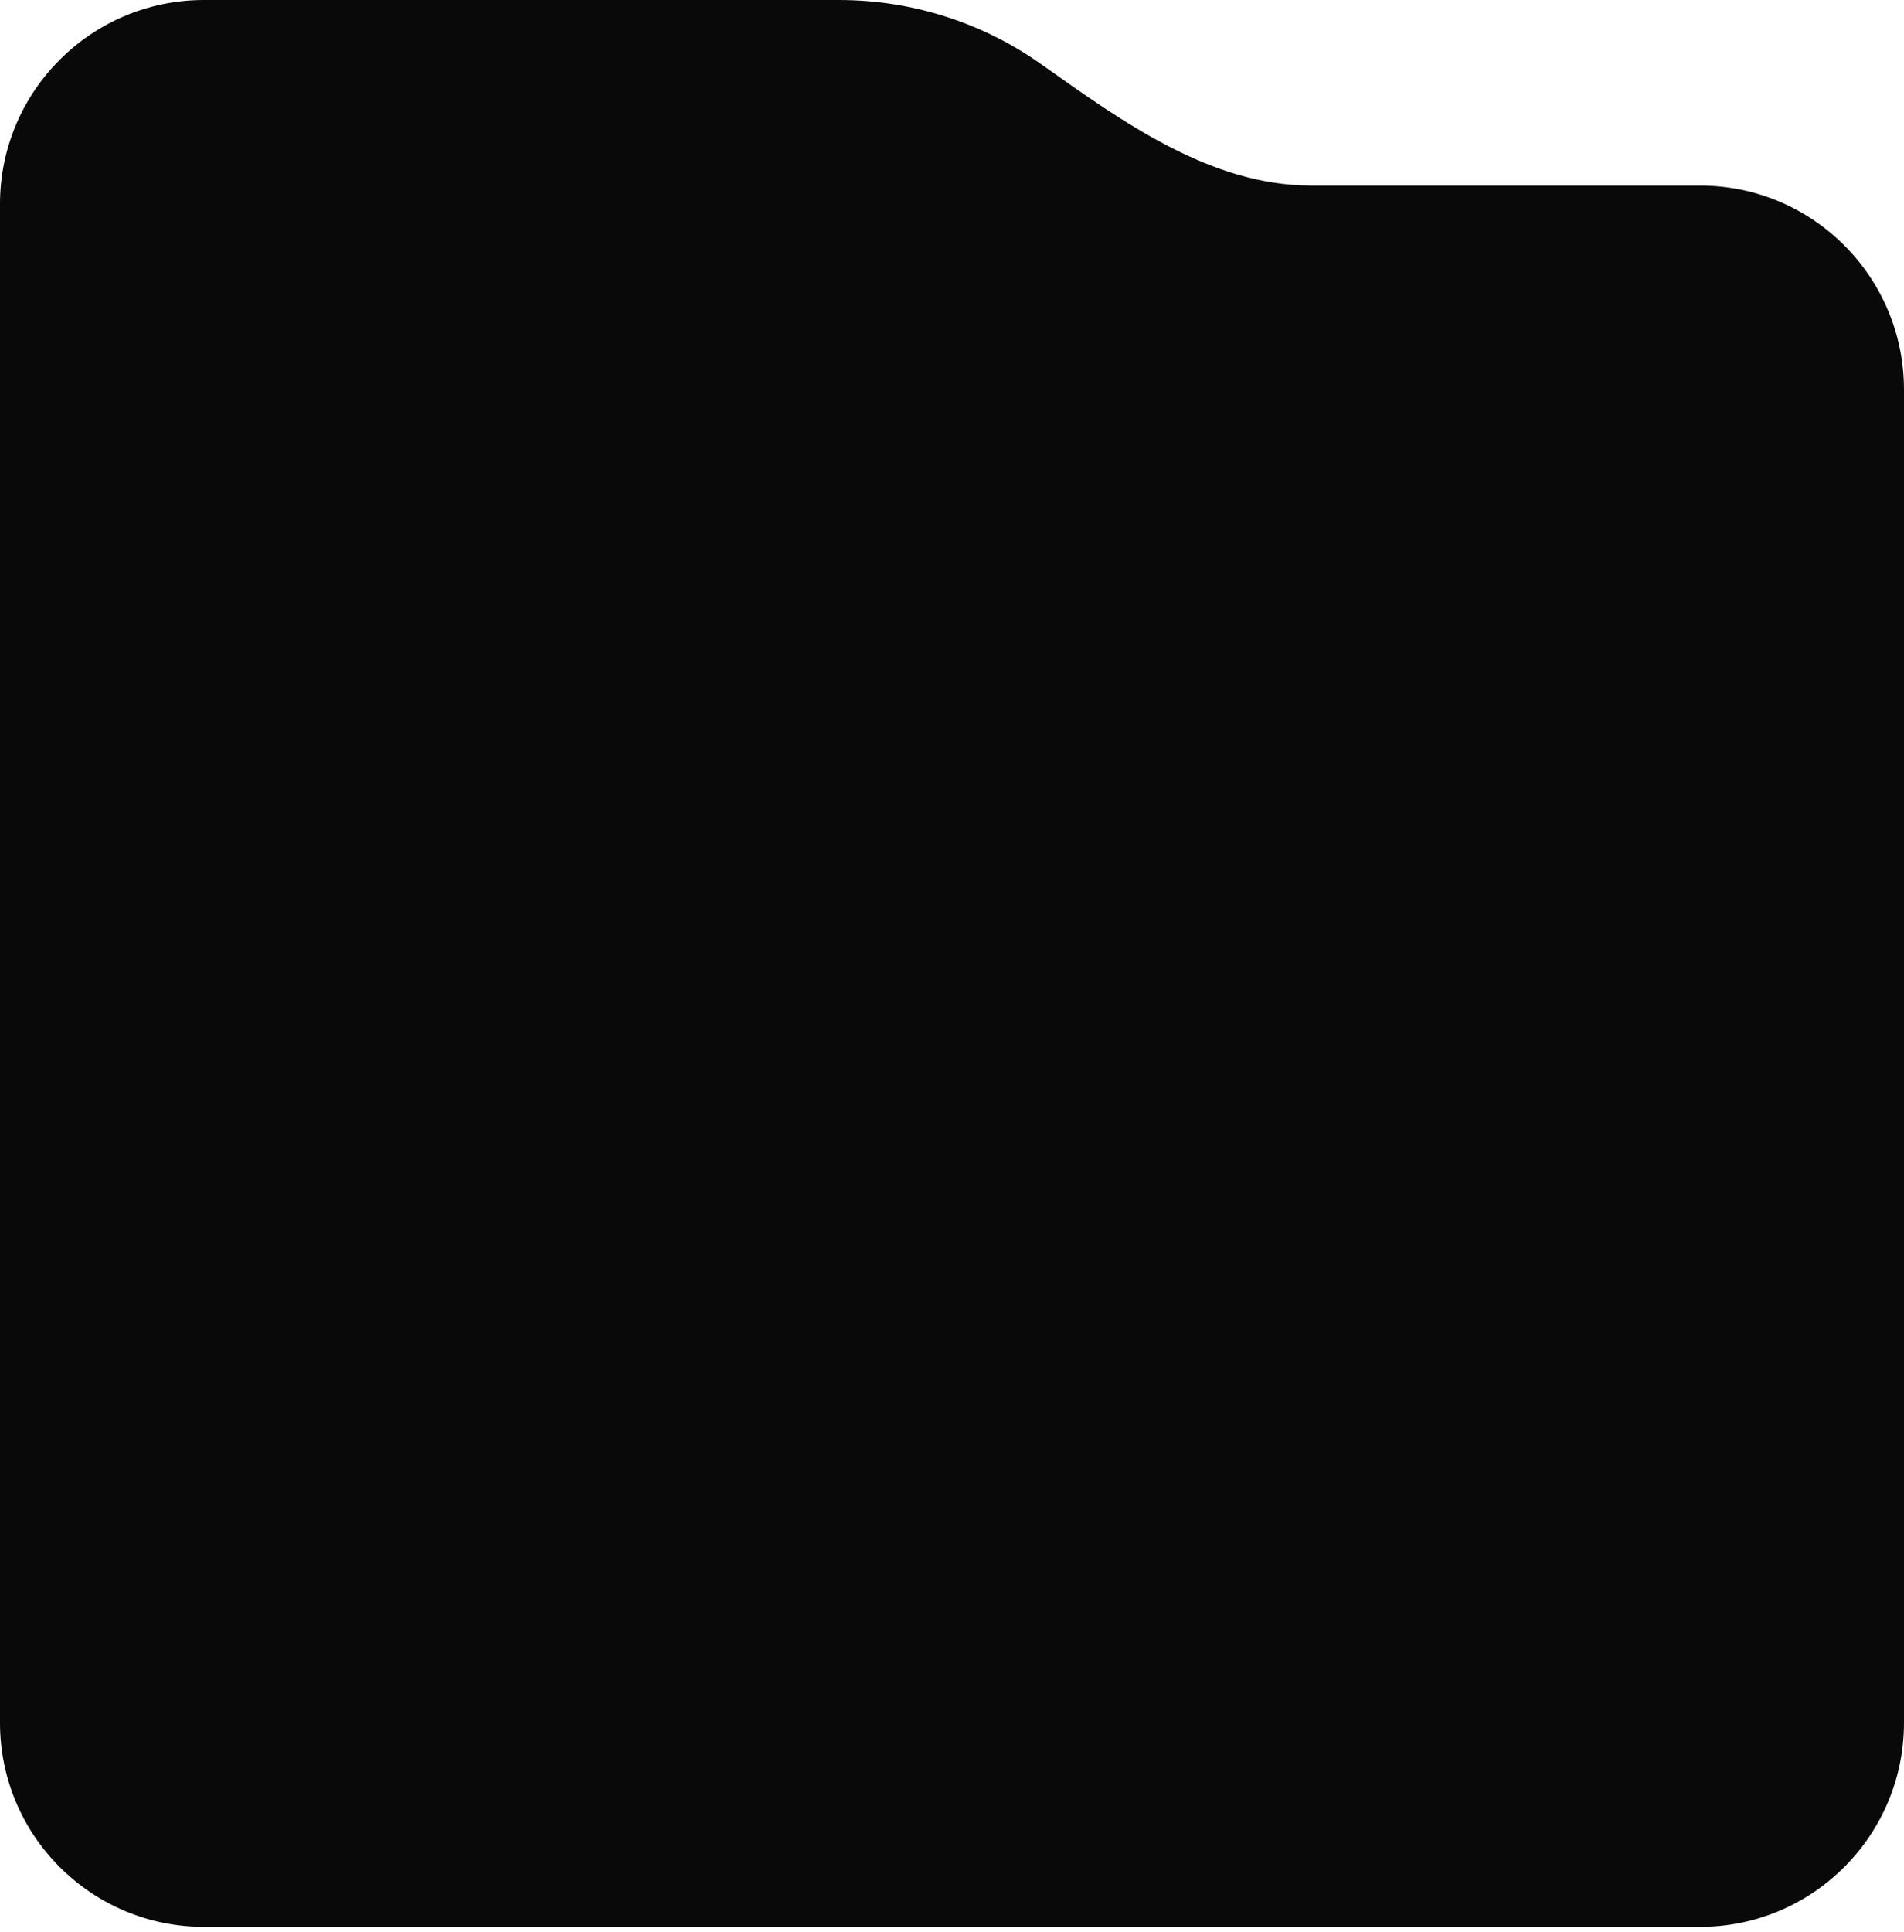 <?xml version="1.0" encoding="UTF-8"?> <svg xmlns="http://www.w3.org/2000/svg" width="280" height="284" viewBox="0 0 280 284" fill="none"><path d="M123.353 0C134.471 6.80158e-05 144.768 3.513 153.196 9.49C165.22 18.018 178.101 27.28 192.843 27.28H250C266.569 27.28 280 40.712 280 57.28V253.28C280 269.849 266.568 283.28 250 283.28H30C13.432 283.28 0 269.849 0 253.28V30C3.74407e-06 13.431 13.431 4.42929e-07 30 0H123.353Z" fill="#090909"></path></svg> 